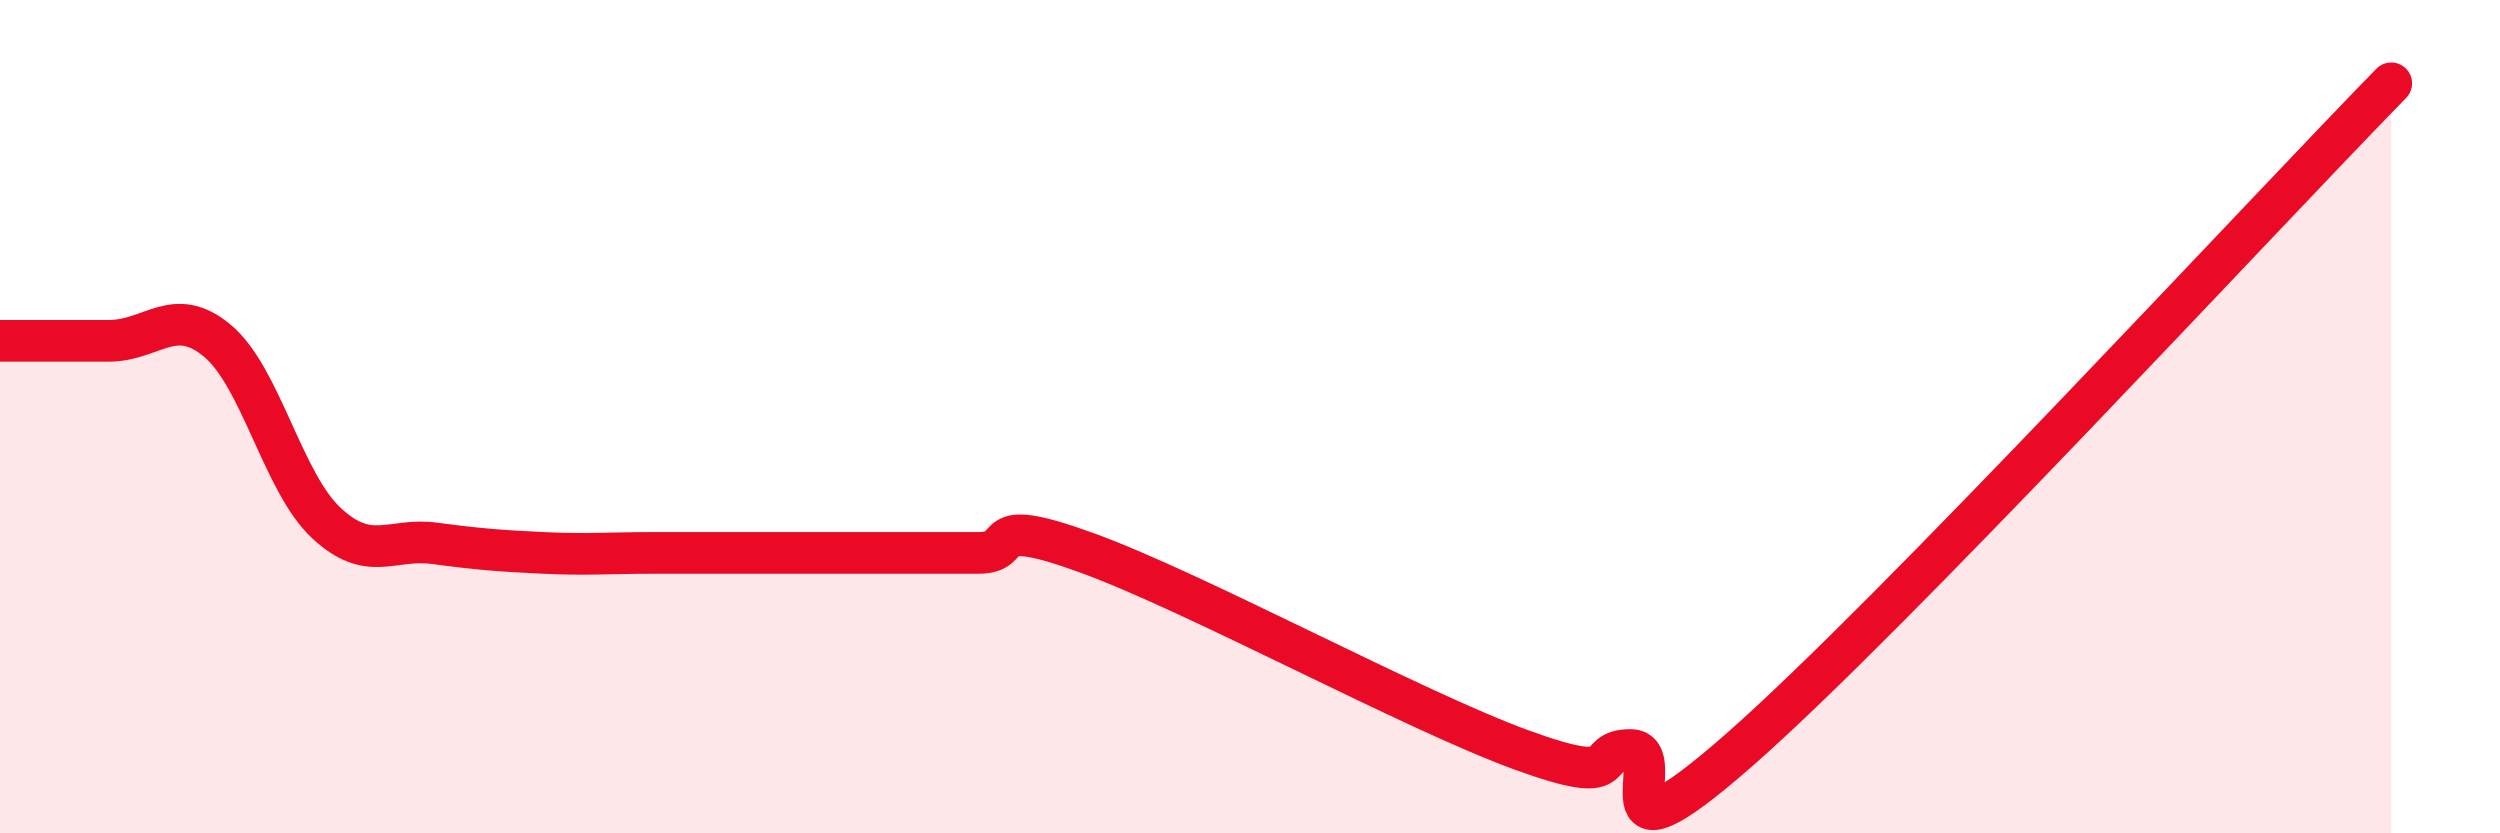 
    <svg width="60" height="20" viewBox="0 0 60 20" xmlns="http://www.w3.org/2000/svg">
      <path
        d="M 0,8.18 C 0.52,8.18 1.57,8.18 2.61,8.18 C 3.65,8.18 4.18,7.31 5.22,8.18 C 6.26,9.05 6.79,11.58 7.83,12.55 C 8.87,13.52 9.39,12.9 10.43,13.04 C 11.47,13.18 12,13.22 13.04,13.27 C 14.08,13.32 14.61,13.27 15.65,13.27 C 16.69,13.27 17.22,13.27 18.26,13.27 C 19.3,13.27 19.83,13.27 20.87,13.27 C 21.91,13.27 22.44,13.27 23.48,13.27 C 24.52,13.27 23.48,12.32 26.09,13.27 C 28.7,14.22 33.91,17.05 36.52,18 C 39.13,18.95 38.09,18 39.13,18 C 40.17,18 38.09,21.2 41.74,18 C 45.39,14.8 54.26,5.2 57.39,2L57.39 20L0 20Z"
        fill="#EB0A25"
        opacity="0.1"
        stroke-linecap="round"
        stroke-linejoin="round"
      />
      <path
        d="M 0,8.18 C 0.52,8.18 1.57,8.18 2.61,8.18 C 3.65,8.18 4.18,7.31 5.22,8.18 C 6.26,9.05 6.79,11.58 7.83,12.55 C 8.87,13.52 9.39,12.9 10.43,13.04 C 11.47,13.18 12,13.22 13.04,13.27 C 14.08,13.32 14.61,13.27 15.65,13.27 C 16.69,13.27 17.22,13.27 18.26,13.27 C 19.3,13.27 19.83,13.27 20.87,13.27 C 21.91,13.27 22.44,13.27 23.48,13.27 C 24.52,13.27 23.48,12.32 26.09,13.27 C 28.7,14.22 33.91,17.05 36.52,18 C 39.13,18.95 38.09,18 39.13,18 C 40.17,18 38.09,21.2 41.74,18 C 45.39,14.8 54.26,5.2 57.39,2"
        stroke="#EB0A25"
        stroke-width="1"
        fill="none"
        stroke-linecap="round"
        stroke-linejoin="round"
      />
    </svg>
  